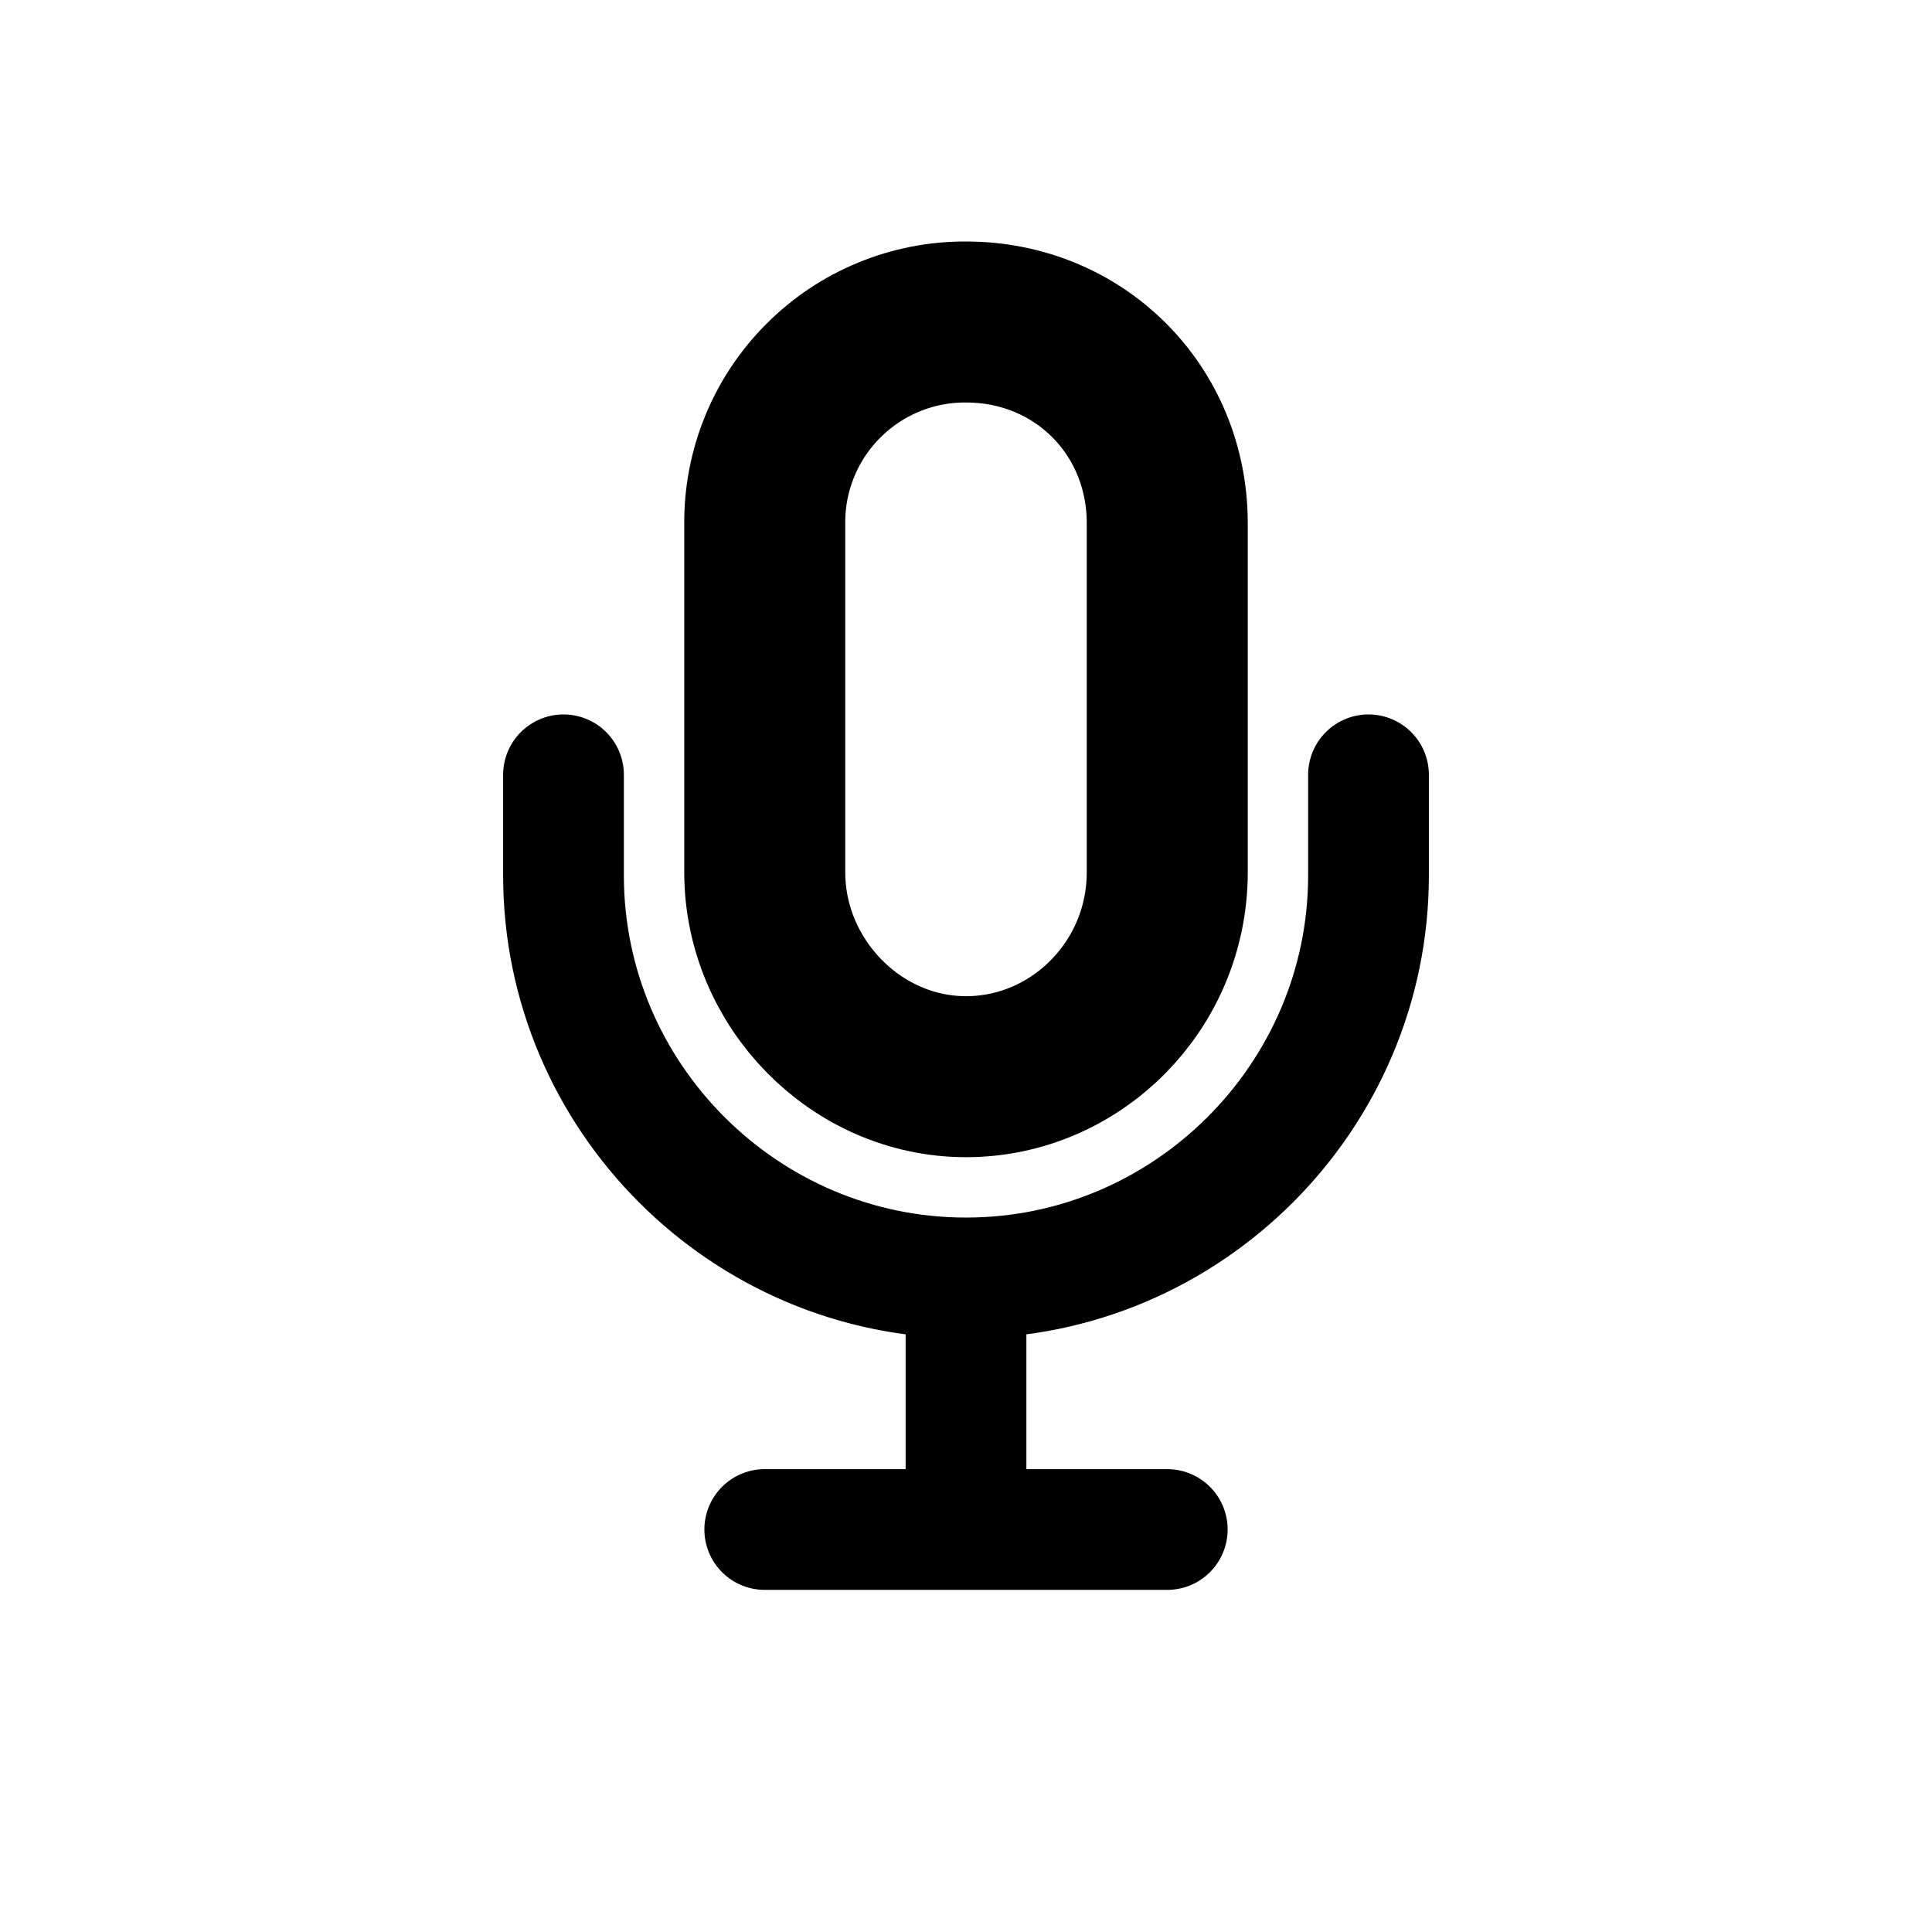 <svg width="24" height="24" viewBox="0 0 24 24" fill="none" xmlns="http://www.w3.org/2000/svg">
<path d="M9.5 19H14.5M17 9.625V10.875C17 13.625 14.75 15.875 12 15.875M12 15.875C9.25 15.875 7 13.625 7 10.875V9.625M12 15.875V19" stroke="black" stroke-width="1.5" stroke-linecap="round" stroke-linejoin="round"/>
<path d="M12 4C11.671 3.998 11.345 4.062 11.041 4.187C10.737 4.312 10.461 4.496 10.229 4.729C9.996 4.961 9.812 5.237 9.687 5.541C9.562 5.845 9.498 6.171 9.5 6.5V10.836C9.5 12.211 10.633 13.375 12 13.375C13.367 13.375 14.5 12.242 14.5 10.836V6.5C14.5 5.094 13.406 4 12 4Z" stroke="black" stroke-width="2" stroke-linecap="round" stroke-linejoin="round"/>
</svg>
